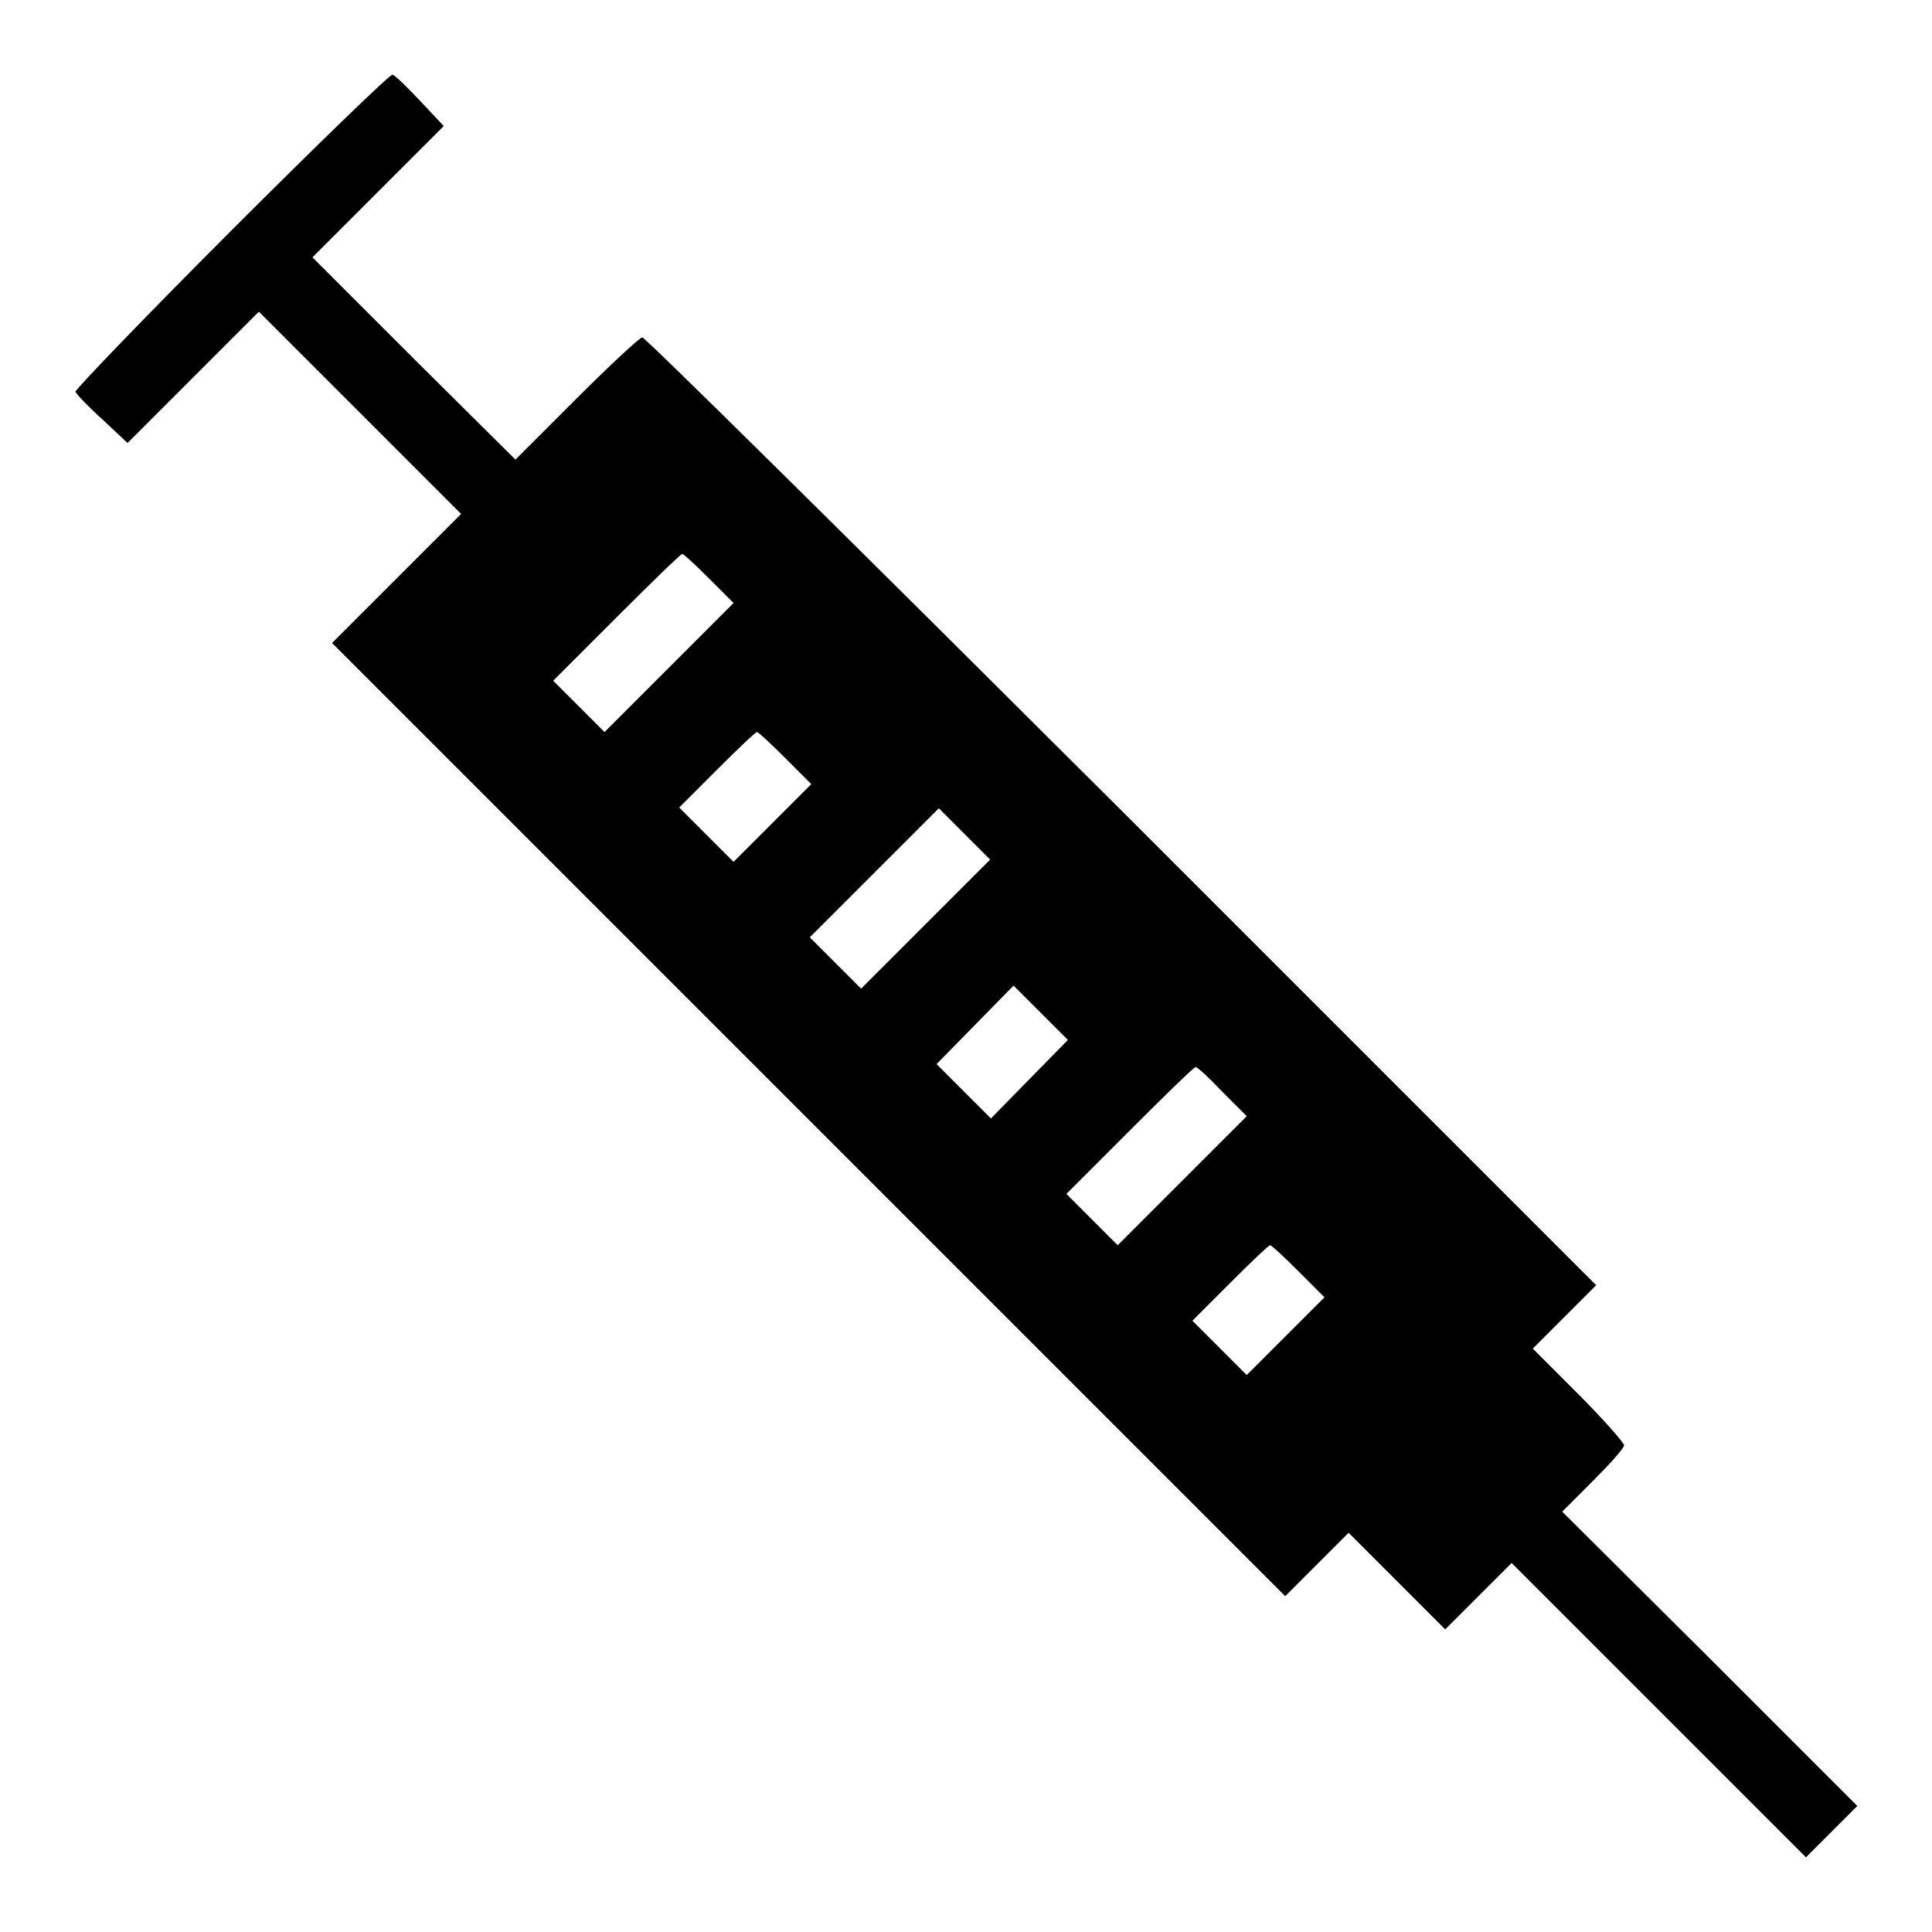 <?xml version="1.0" encoding="utf-8"?>
<!-- Svg Vector Icons : http://www.onlinewebfonts.com/icon -->
<!DOCTYPE svg PUBLIC "-//W3C//DTD SVG 1.1//EN" "http://www.w3.org/Graphics/SVG/1.1/DTD/svg11.dtd">
<svg version="1.1" xmlns="http://www.w3.org/2000/svg" xmlns:xlink="http://www.w3.org/1999/xlink" x="0px" y="0px" viewBox="0 0 256 256" enable-background="new 0 0 256 256" xml:space="preserve">
<g><g><g><path fill="#000000" d="M30.6,30.6C19.2,42,9.9,51.7,10,51.9c0.1,0.3,1.7,2,3.6,3.7l3.3,3.1l8.7-8.7l8.7-8.7l13.4,13.4l13.4,13.4l-8.5,8.5l-8.6,8.6l63.2,63.2l63.1,63.1l4.2-4.2l4.2-4.2l6.4,6.4l6.4,6.4l4.4-4.4l4.4-4.4l19.5,19.5l19.5,19.5l3.4-3.4l3.4-3.4l-19.5-19.5L207,200.3l4.1-4.1c2.2-2.2,4.1-4.3,4.1-4.7c0-0.3-2.7-3.4-6-6.7l-6.1-6.1l4.2-4.2l4.2-4.2l-62.9-62.9C114,72.9,85.5,44.7,85.1,44.7c-0.3,0-4.2,3.6-8.7,8.1l-8.1,8.1L54.8,47.5L41.4,34.1l8.7-8.7l8.7-8.7l-3.1-3.3C54,11.6,52.4,10,52,9.9C51.7,9.8,42.1,19.1,30.6,30.6z M94,76.7l3.2,3.2l-8.6,8.6l-8.5,8.5l-3.4-3.4l-3.4-3.4l8.4-8.4c4.6-4.6,8.5-8.4,8.7-8.4C90.6,73.4,92.2,74.9,94,76.7z M104.1,100.5l3.4,3.4l-5.2,5.2l-5.1,5.1l-3.6-3.6l-3.6-3.6l5-5c2.7-2.7,5.1-5,5.3-5S102.2,98.6,104.1,100.5z M122.7,122.4l-8.6,8.6l-3.4-3.4l-3.4-3.4l8.5-8.5l8.6-8.6l3.4,3.4l3.4,3.4L122.7,122.4z M136.4,143l-5.1,5.2l-3.6-3.6l-3.6-3.6l5.1-5.2l5.1-5.2l3.6,3.6l3.6,3.6L136.4,143z M162,144.7l3.2,3.2l-8.6,8.6l-8.5,8.5l-3.4-3.4l-3.4-3.4l8.4-8.4c4.6-4.6,8.5-8.4,8.7-8.4C158.6,141.3,160.2,142.8,162,144.7z M172.1,168.5l3.4,3.4l-5.2,5.2l-5.1,5.1l-3.6-3.6l-3.6-3.6l5-5c2.7-2.7,5.1-5,5.3-5C168.5,165,170.2,166.6,172.1,168.5z"/></g></g></g>
</svg>